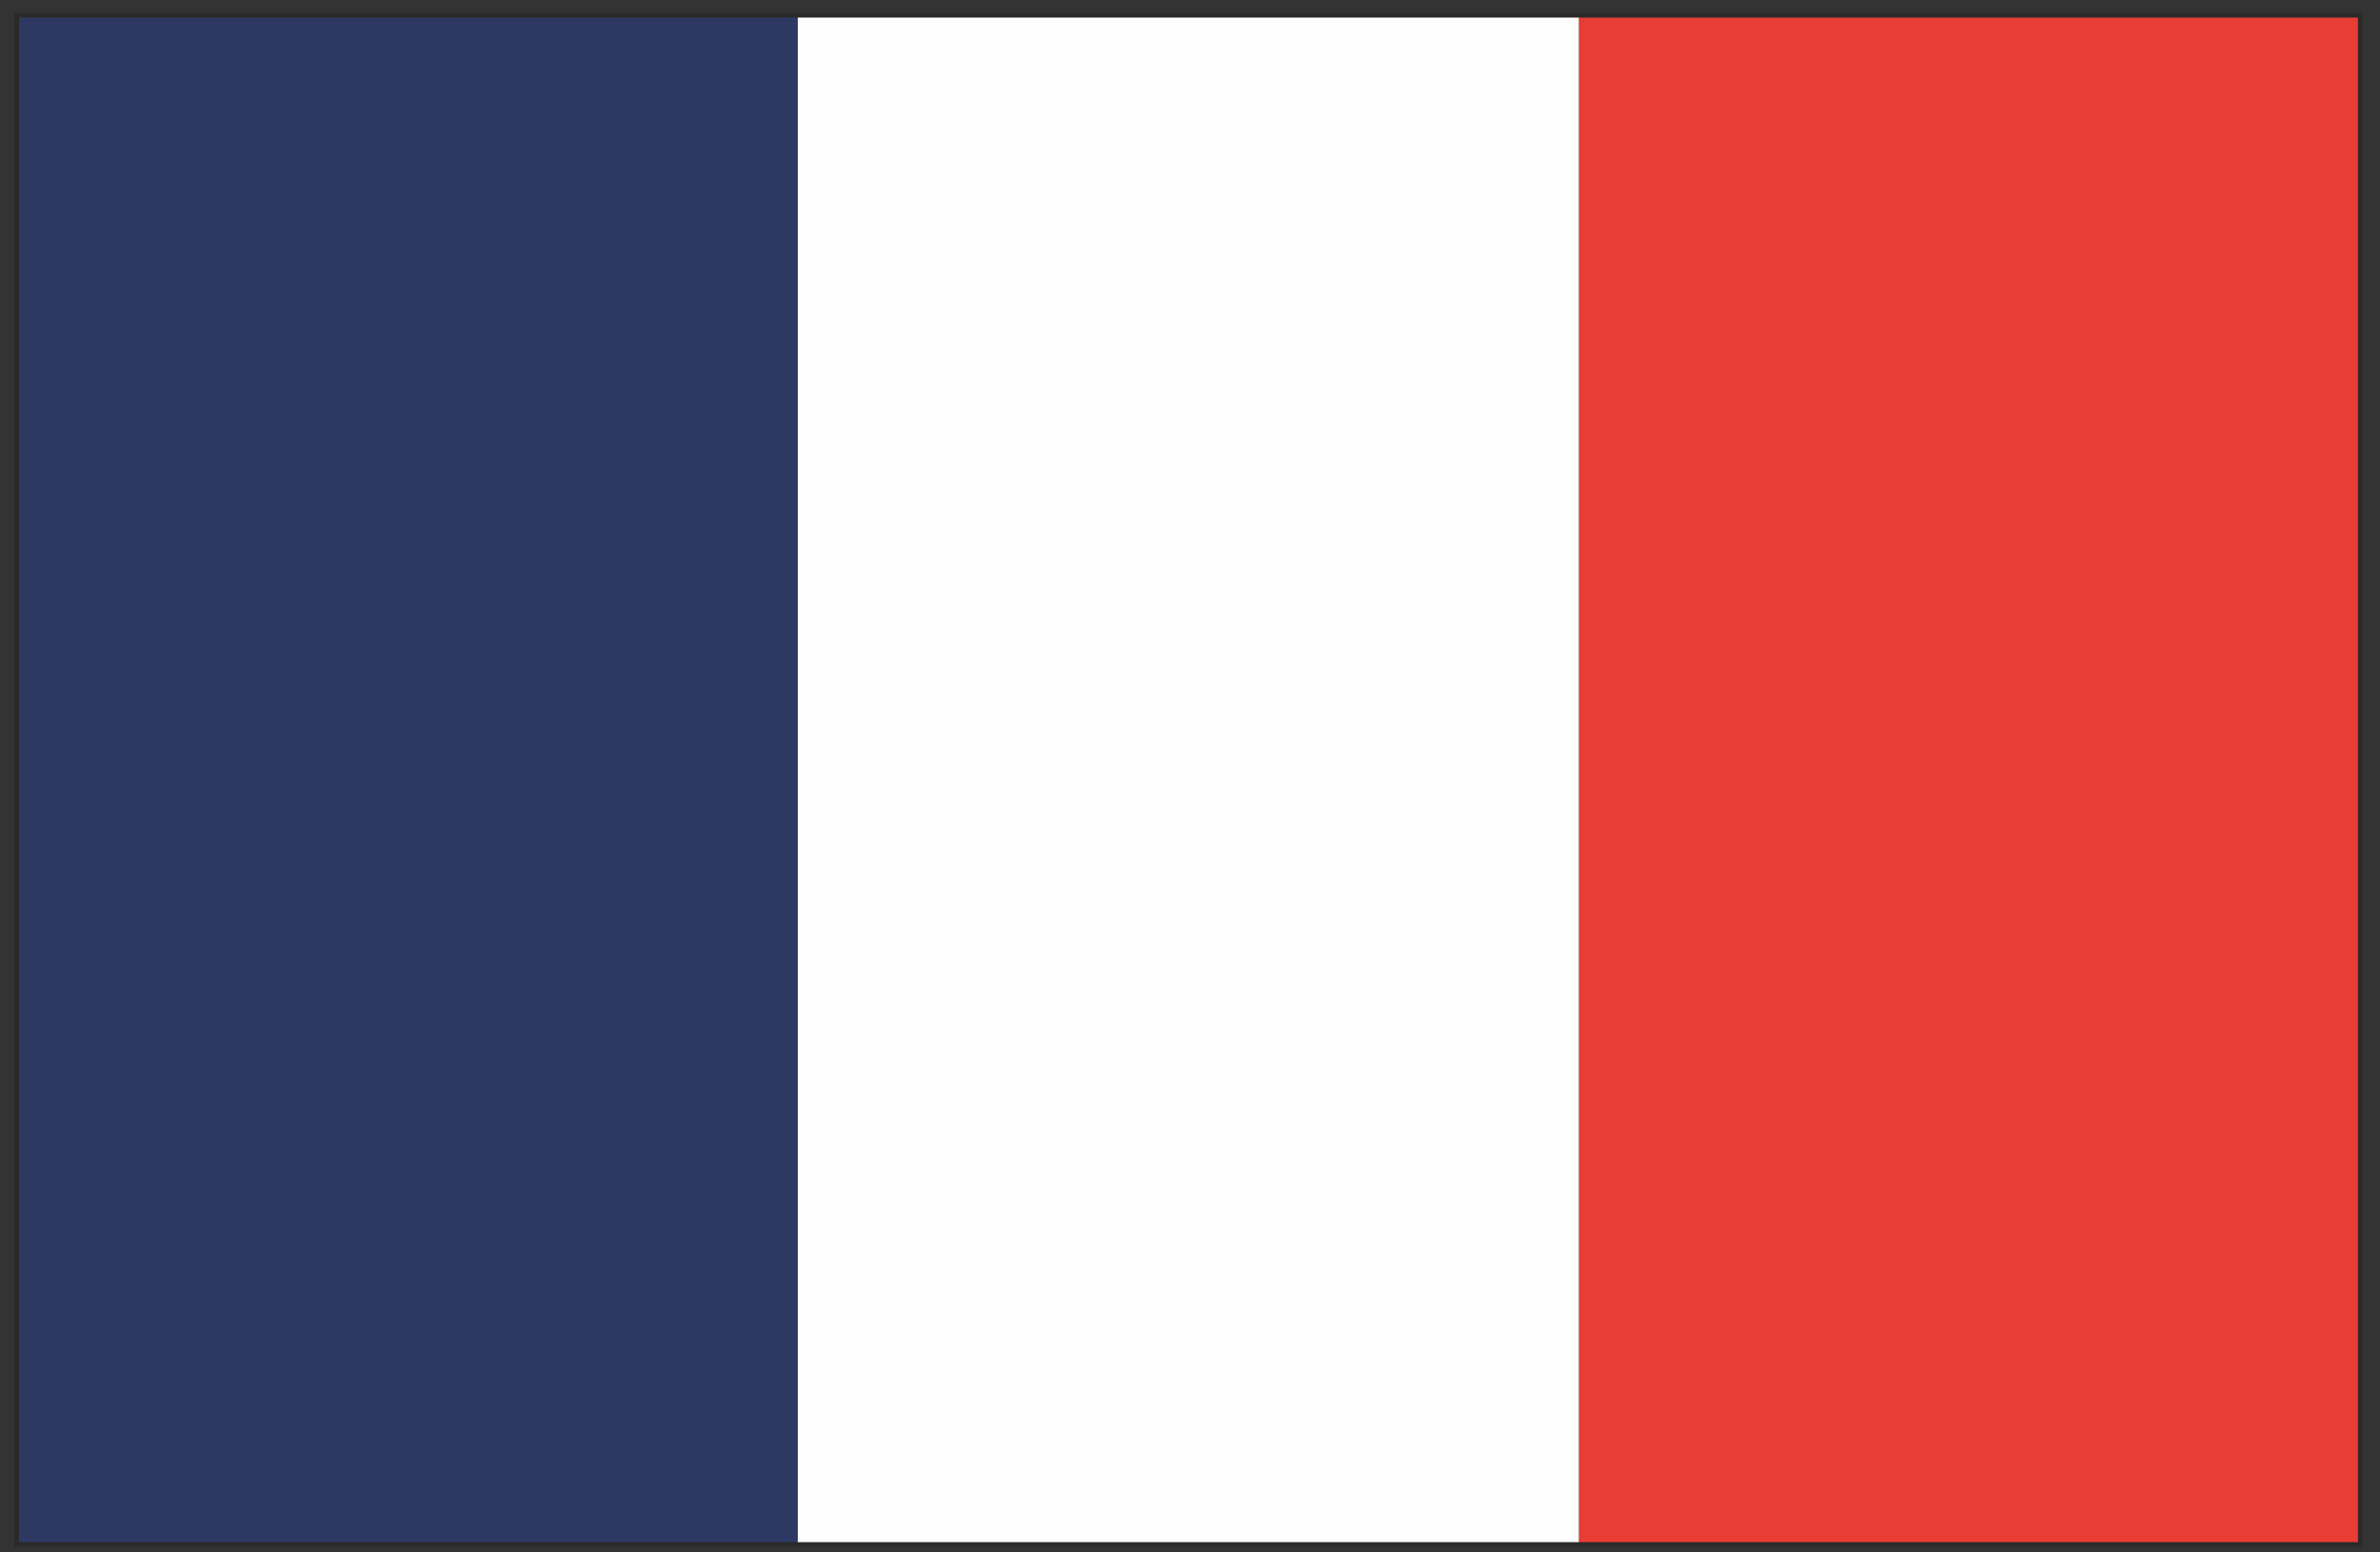 <?xml version="1.0" encoding="UTF-8"?>
<!DOCTYPE svg PUBLIC "-//W3C//DTD SVG 1.1//EN" "http://www.w3.org/Graphics/SVG/1.1/DTD/svg11.dtd">
<!-- Creator: CorelDRAW -->
<svg xmlns="http://www.w3.org/2000/svg" xml:space="preserve" width="46mm" height="30mm" version="1.1" style="shape-rendering:geometricPrecision; text-rendering:geometricPrecision; image-rendering:optimizeQuality; fill-rule:evenodd; clip-rule:evenodd"
viewBox="0 0 4600 3000"
 xmlns:xlink="http://www.w3.org/1999/xlink"
 xmlns:xodm="http://www.corel.com/coreldraw/odm/2003">
 <rect x="0" y="0" width="4600" height="3000" fill="#333333" stroke="none"/>
 <defs>
  <style type="text/css">
   <![CDATA[
    .fil1 {fill:#FEFEFE;fill-rule:nonzero}
    .fil3 {fill:#2B2A29;fill-rule:nonzero}
    .fil2 {fill:#E73D34;fill-rule:nonzero}
    .fil0 {fill:#2D3963;fill-rule:nonzero}
   ]]>
  </style>
 </defs>
 <g id="Layer_x0020_1">
  <g id="_1869179053488">
   <polygon class="fil0" points="32.26,29.45 32.26,2984.69 1541.91,2984.69 1541.91,29.45 "/>
   <polygon class="fil1" points="1541.91,29.45 1541.91,2984.69 3051.94,2984.69 3051.94,29.45 "/>
   <polygon class="fil2" points="4561.99,29.45 3051.94,29.45 3051.94,2984.69 4561.99,2984.69 "/>
   <path class="fil3" d="M36.8 2980.15l4520.54 0 0 -2946.16 -4520.54 0 0 2946.16zm4529.81 9.06l-4539.08 0 0 -2964.28 4539.08 0 0 2964.28z"/>
  </g>
 </g>
</svg>
